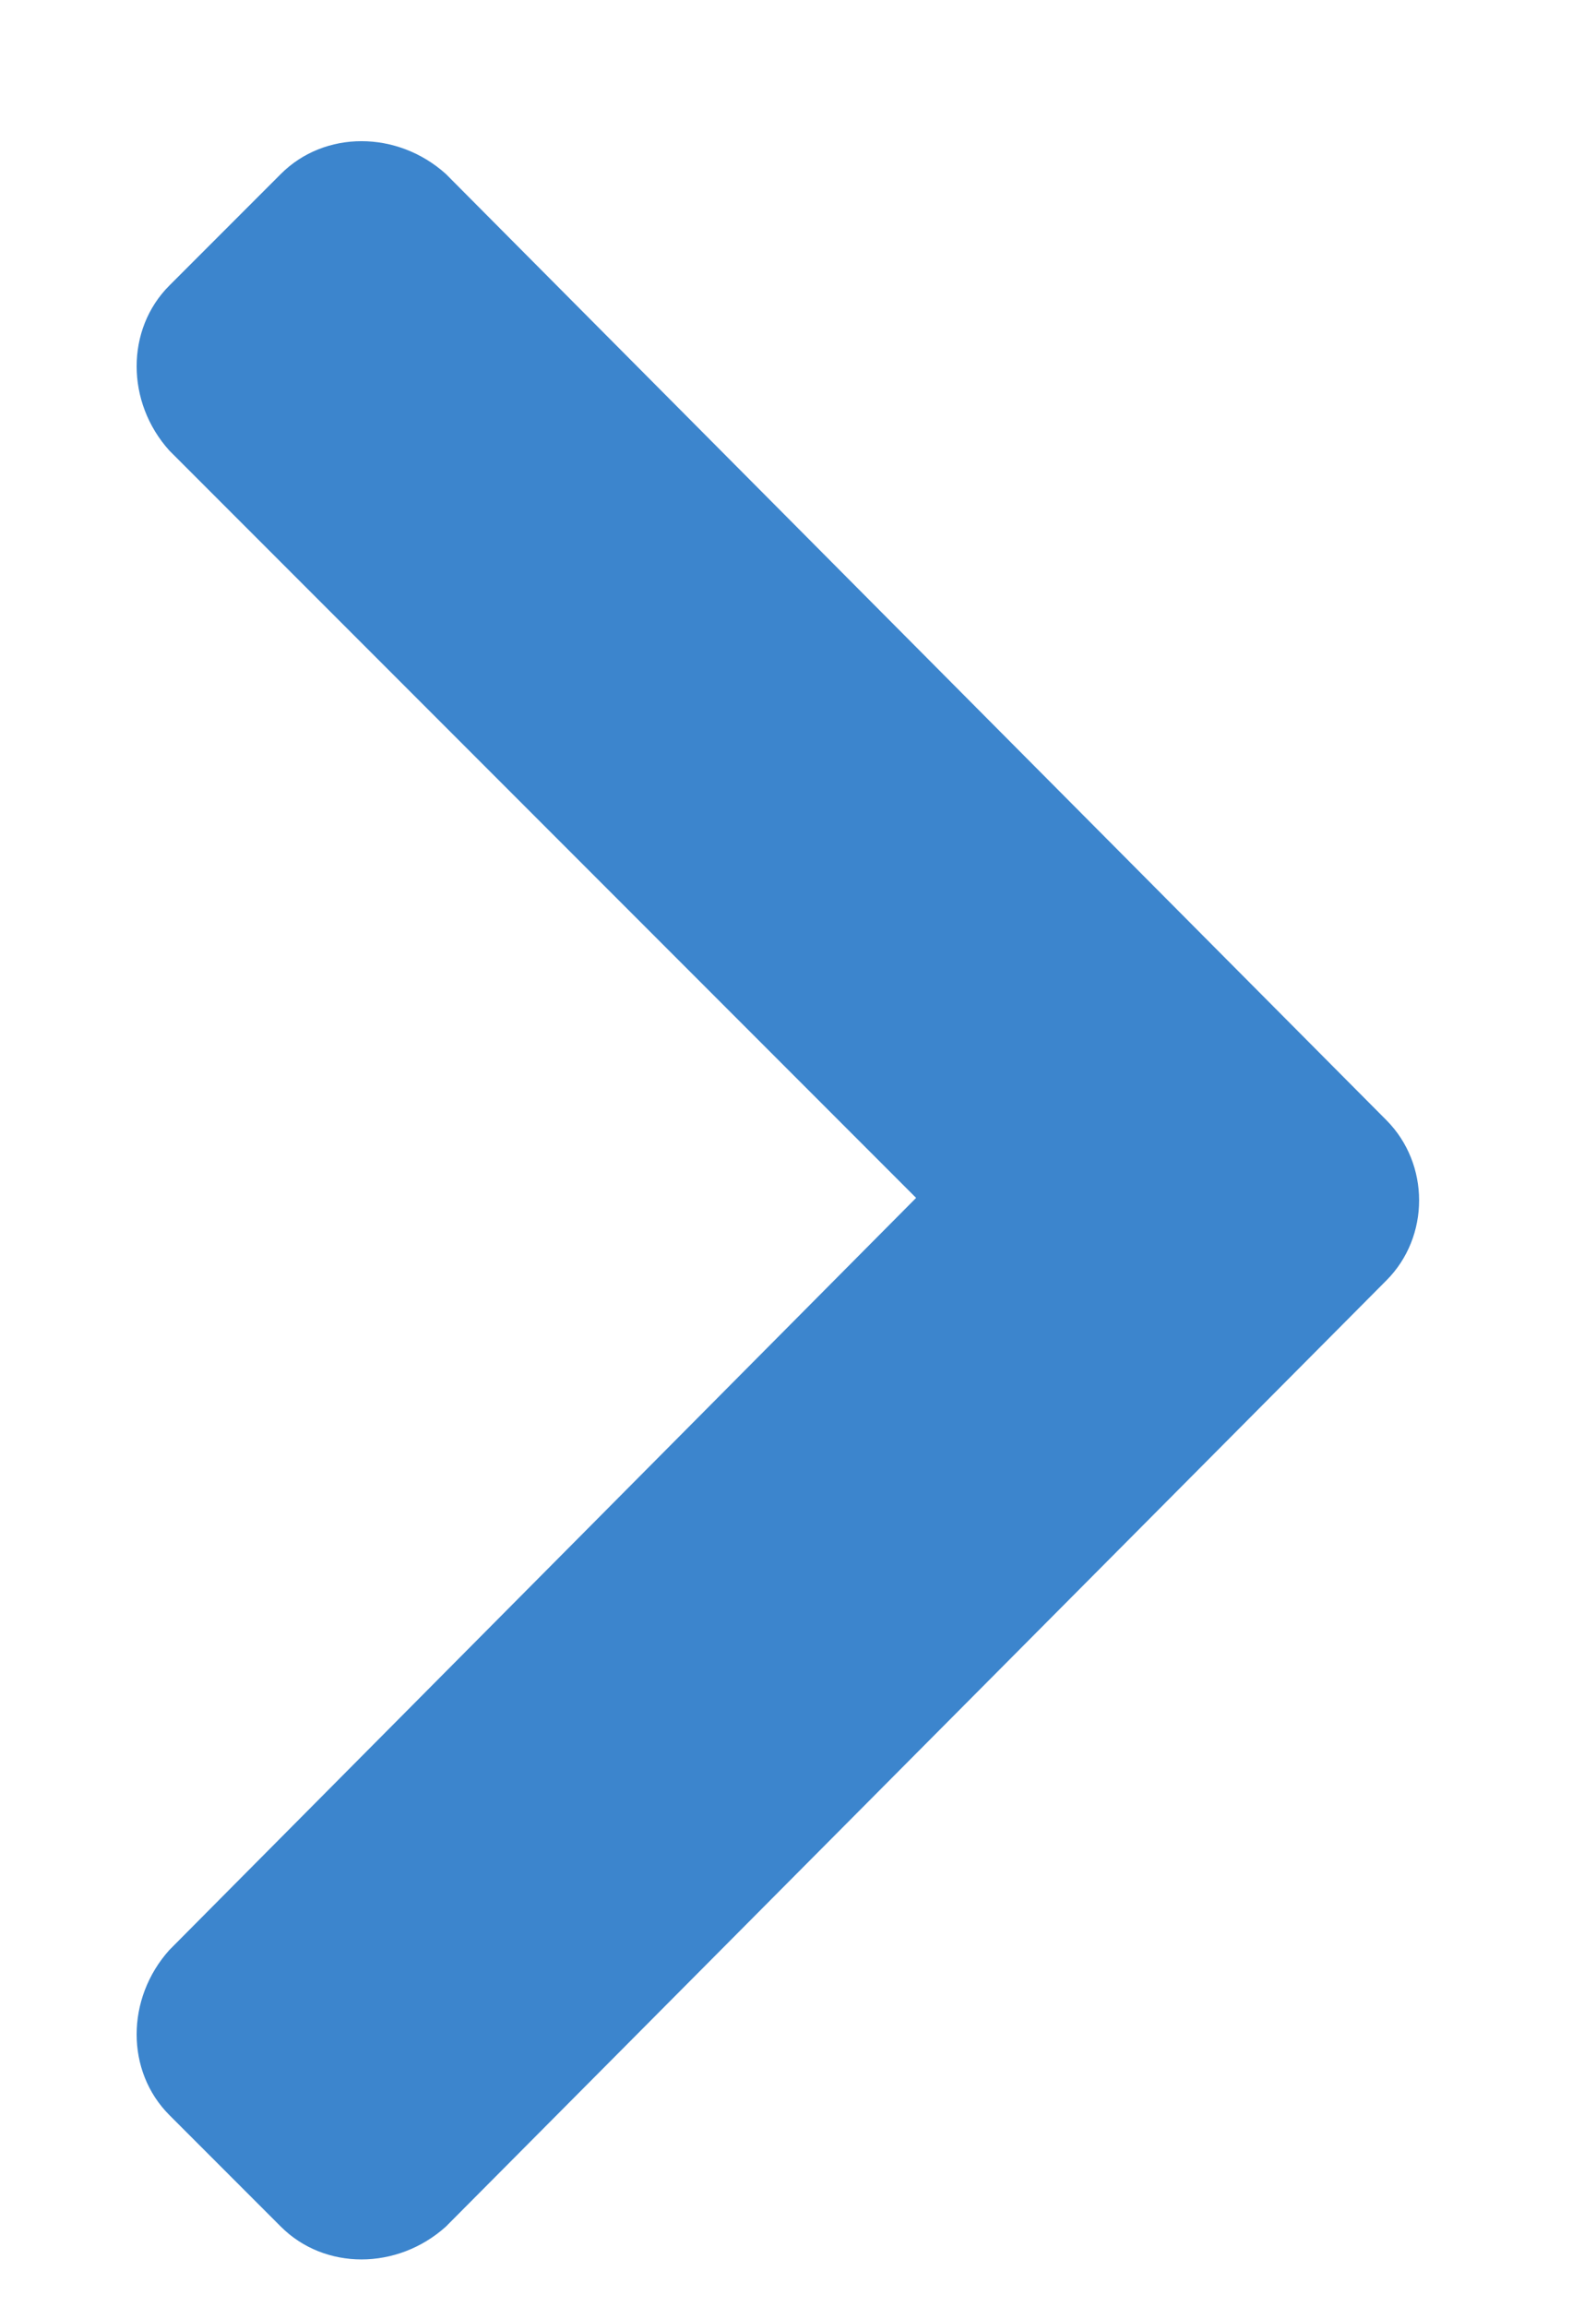 <svg width="9" height="13" viewBox="0 0 9 13" fill="none" xmlns="http://www.w3.org/2000/svg">
<path d="M7.818 7.215C8.064 6.969 8.064 6.559 7.818 6.312L2.514 0.98C2.24 0.734 1.83 0.734 1.584 0.98L0.955 1.609C0.709 1.855 0.709 2.266 0.955 2.539L5.166 6.75L0.955 10.988C0.709 11.262 0.709 11.672 0.955 11.918L1.584 12.547C1.83 12.793 2.24 12.793 2.514 12.547L7.818 7.215Z" fill="#3C85CD"/>
</svg>
